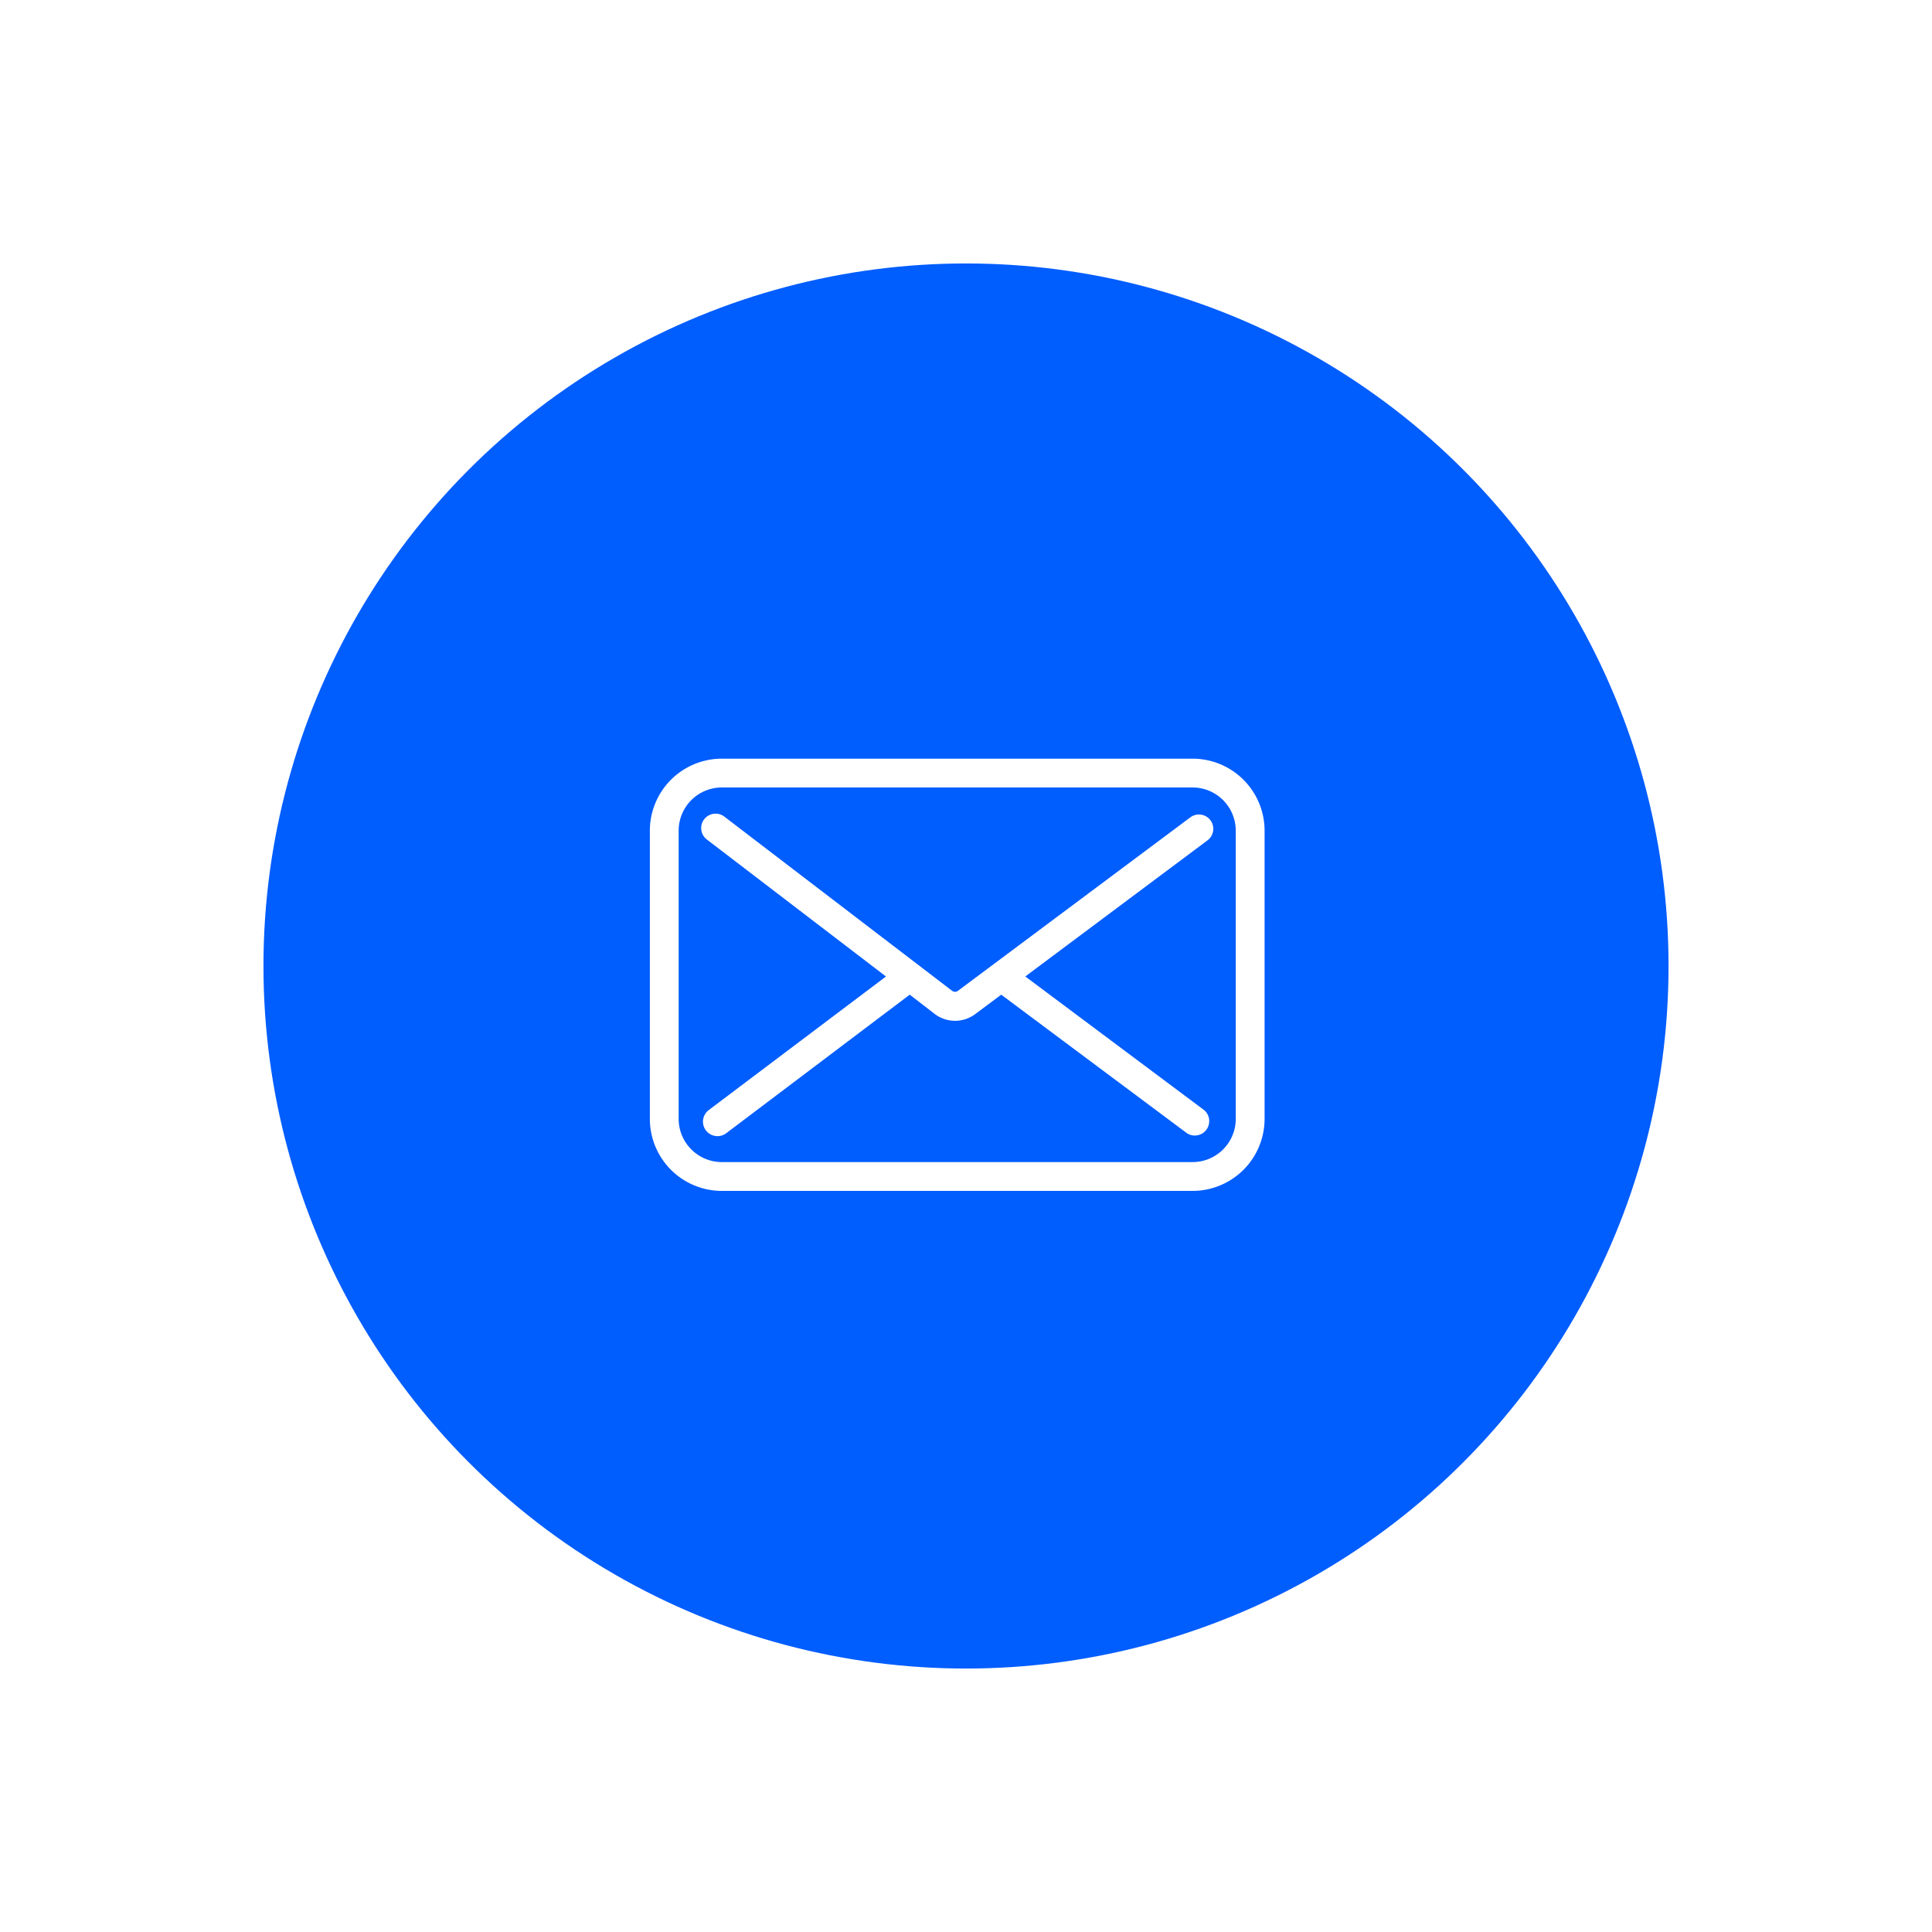 <svg width="110" height="110" fill="none" xmlns="http://www.w3.org/2000/svg"><g filter="url(#filter0_d_97_308)"><circle cx="55" cy="55" r="40" fill="#005DFE"/></g><g clip-path="url(#clip0_97_308)" fill="#fff"><path d="M68.92 46.704a.82.82 0 00-1.148-.167L54.54 56.414a.274.274 0 01-.328 0l-12.972-9.92a.82.82 0 10-.995 1.304l10.199 7.8L40.357 63.2a.825.825 0 10.987 1.324l10.453-7.892 1.417 1.094a1.914 1.914 0 002.305.017l1.487-1.11 10.577 7.89a.822.822 0 00.981-1.314l-10.188-7.613 10.377-7.752a.82.82 0 00.167-1.14z"/><path d="M67.898 43.195H41.102A4.102 4.102 0 0037 47.297v16.406a4.102 4.102 0 004.102 4.102h26.796A4.102 4.102 0 0072 63.703V47.297a4.102 4.102 0 00-4.102-4.102zm2.461 20.508a2.461 2.461 0 01-2.46 2.461H41.101a2.461 2.461 0 01-2.461-2.46V47.296a2.461 2.461 0 012.46-2.461h26.797a2.461 2.461 0 012.461 2.46v16.407z"/></g><defs><clipPath id="clip0_97_308"><path fill="#fff" transform="translate(37 38)" d="M0 0h35v35H0z"/></clipPath><filter id="filter0_d_97_308" x="0" y="0" width="110" height="110" filterUnits="userSpaceOnUse" color-interpolation-filters="sRGB"><feFlood flood-opacity="0" result="BackgroundImageFix"/><feColorMatrix in="SourceAlpha" values="0 0 0 0 0 0 0 0 0 0 0 0 0 0 0 0 0 0 127 0" result="hardAlpha"/><feOffset/><feGaussianBlur stdDeviation="7.5"/><feComposite in2="hardAlpha" operator="out"/><feColorMatrix values="0 0 0 0 0 0 0 0 0 0.365 0 0 0 0 0.996 0 0 0 1 0"/><feBlend in2="BackgroundImageFix" result="effect1_dropShadow_97_308"/><feBlend in="SourceGraphic" in2="effect1_dropShadow_97_308" result="shape"/></filter></defs></svg>